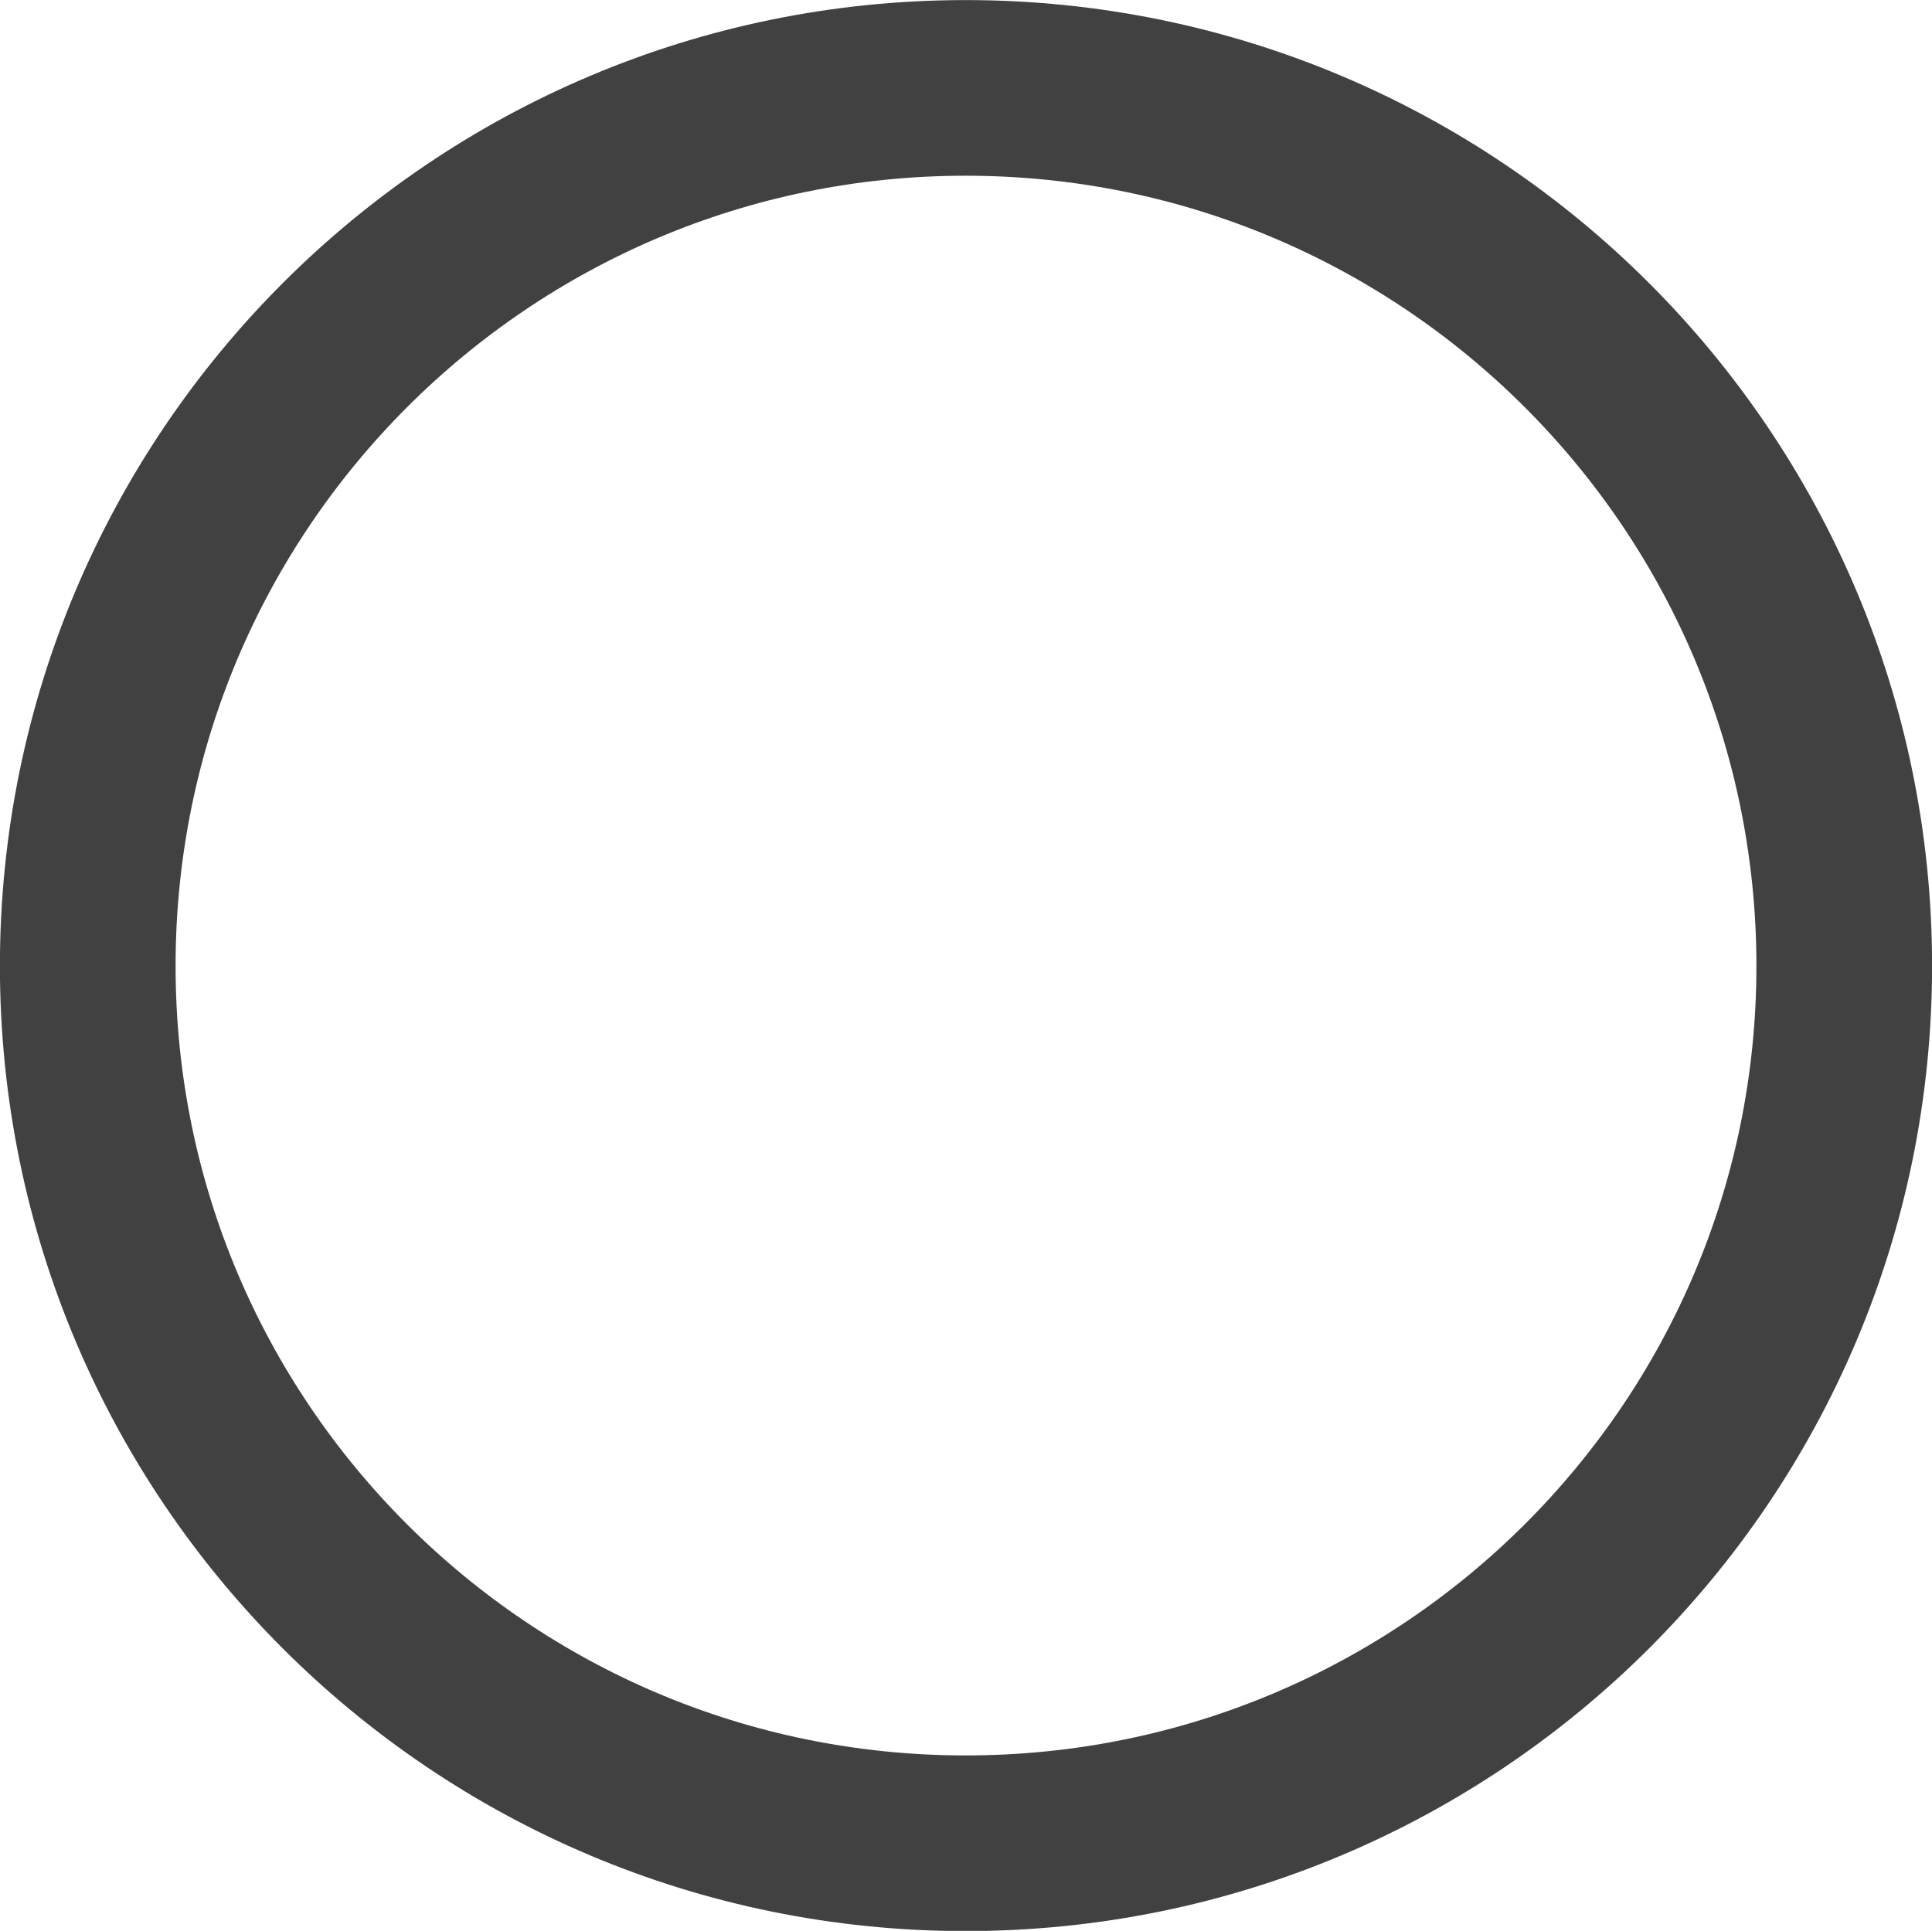 <?xml version="1.0" encoding="utf-8"?>
<!-- Generator: Adobe Illustrator 16.0.0, SVG Export Plug-In . SVG Version: 6.00 Build 0)  -->
<!DOCTYPE svg PUBLIC "-//W3C//DTD SVG 1.1//EN" "http://www.w3.org/Graphics/SVG/1.1/DTD/svg11.dtd">
<svg version="1.1" id="Layer_1" xmlns="http://www.w3.org/2000/svg" xmlns:xlink="http://www.w3.org/1999/xlink" x="0px" y="0px"
	 width="12.329px" height="12.323px" viewBox="0 0 12.329 12.323" enable-background="new 0 0 12.329 12.323" xml:space="preserve">
<path fill="none" stroke="#414142" stroke-width="1.121" stroke-miterlimit="10" d="M6.162,0.561c3.096,0,5.607,2.509,5.607,5.604
	s-2.512,5.599-5.607,5.599c-3.092,0-5.602-2.504-5.602-5.599S3.07,0.561,6.162,0.561z"/>
</svg>
